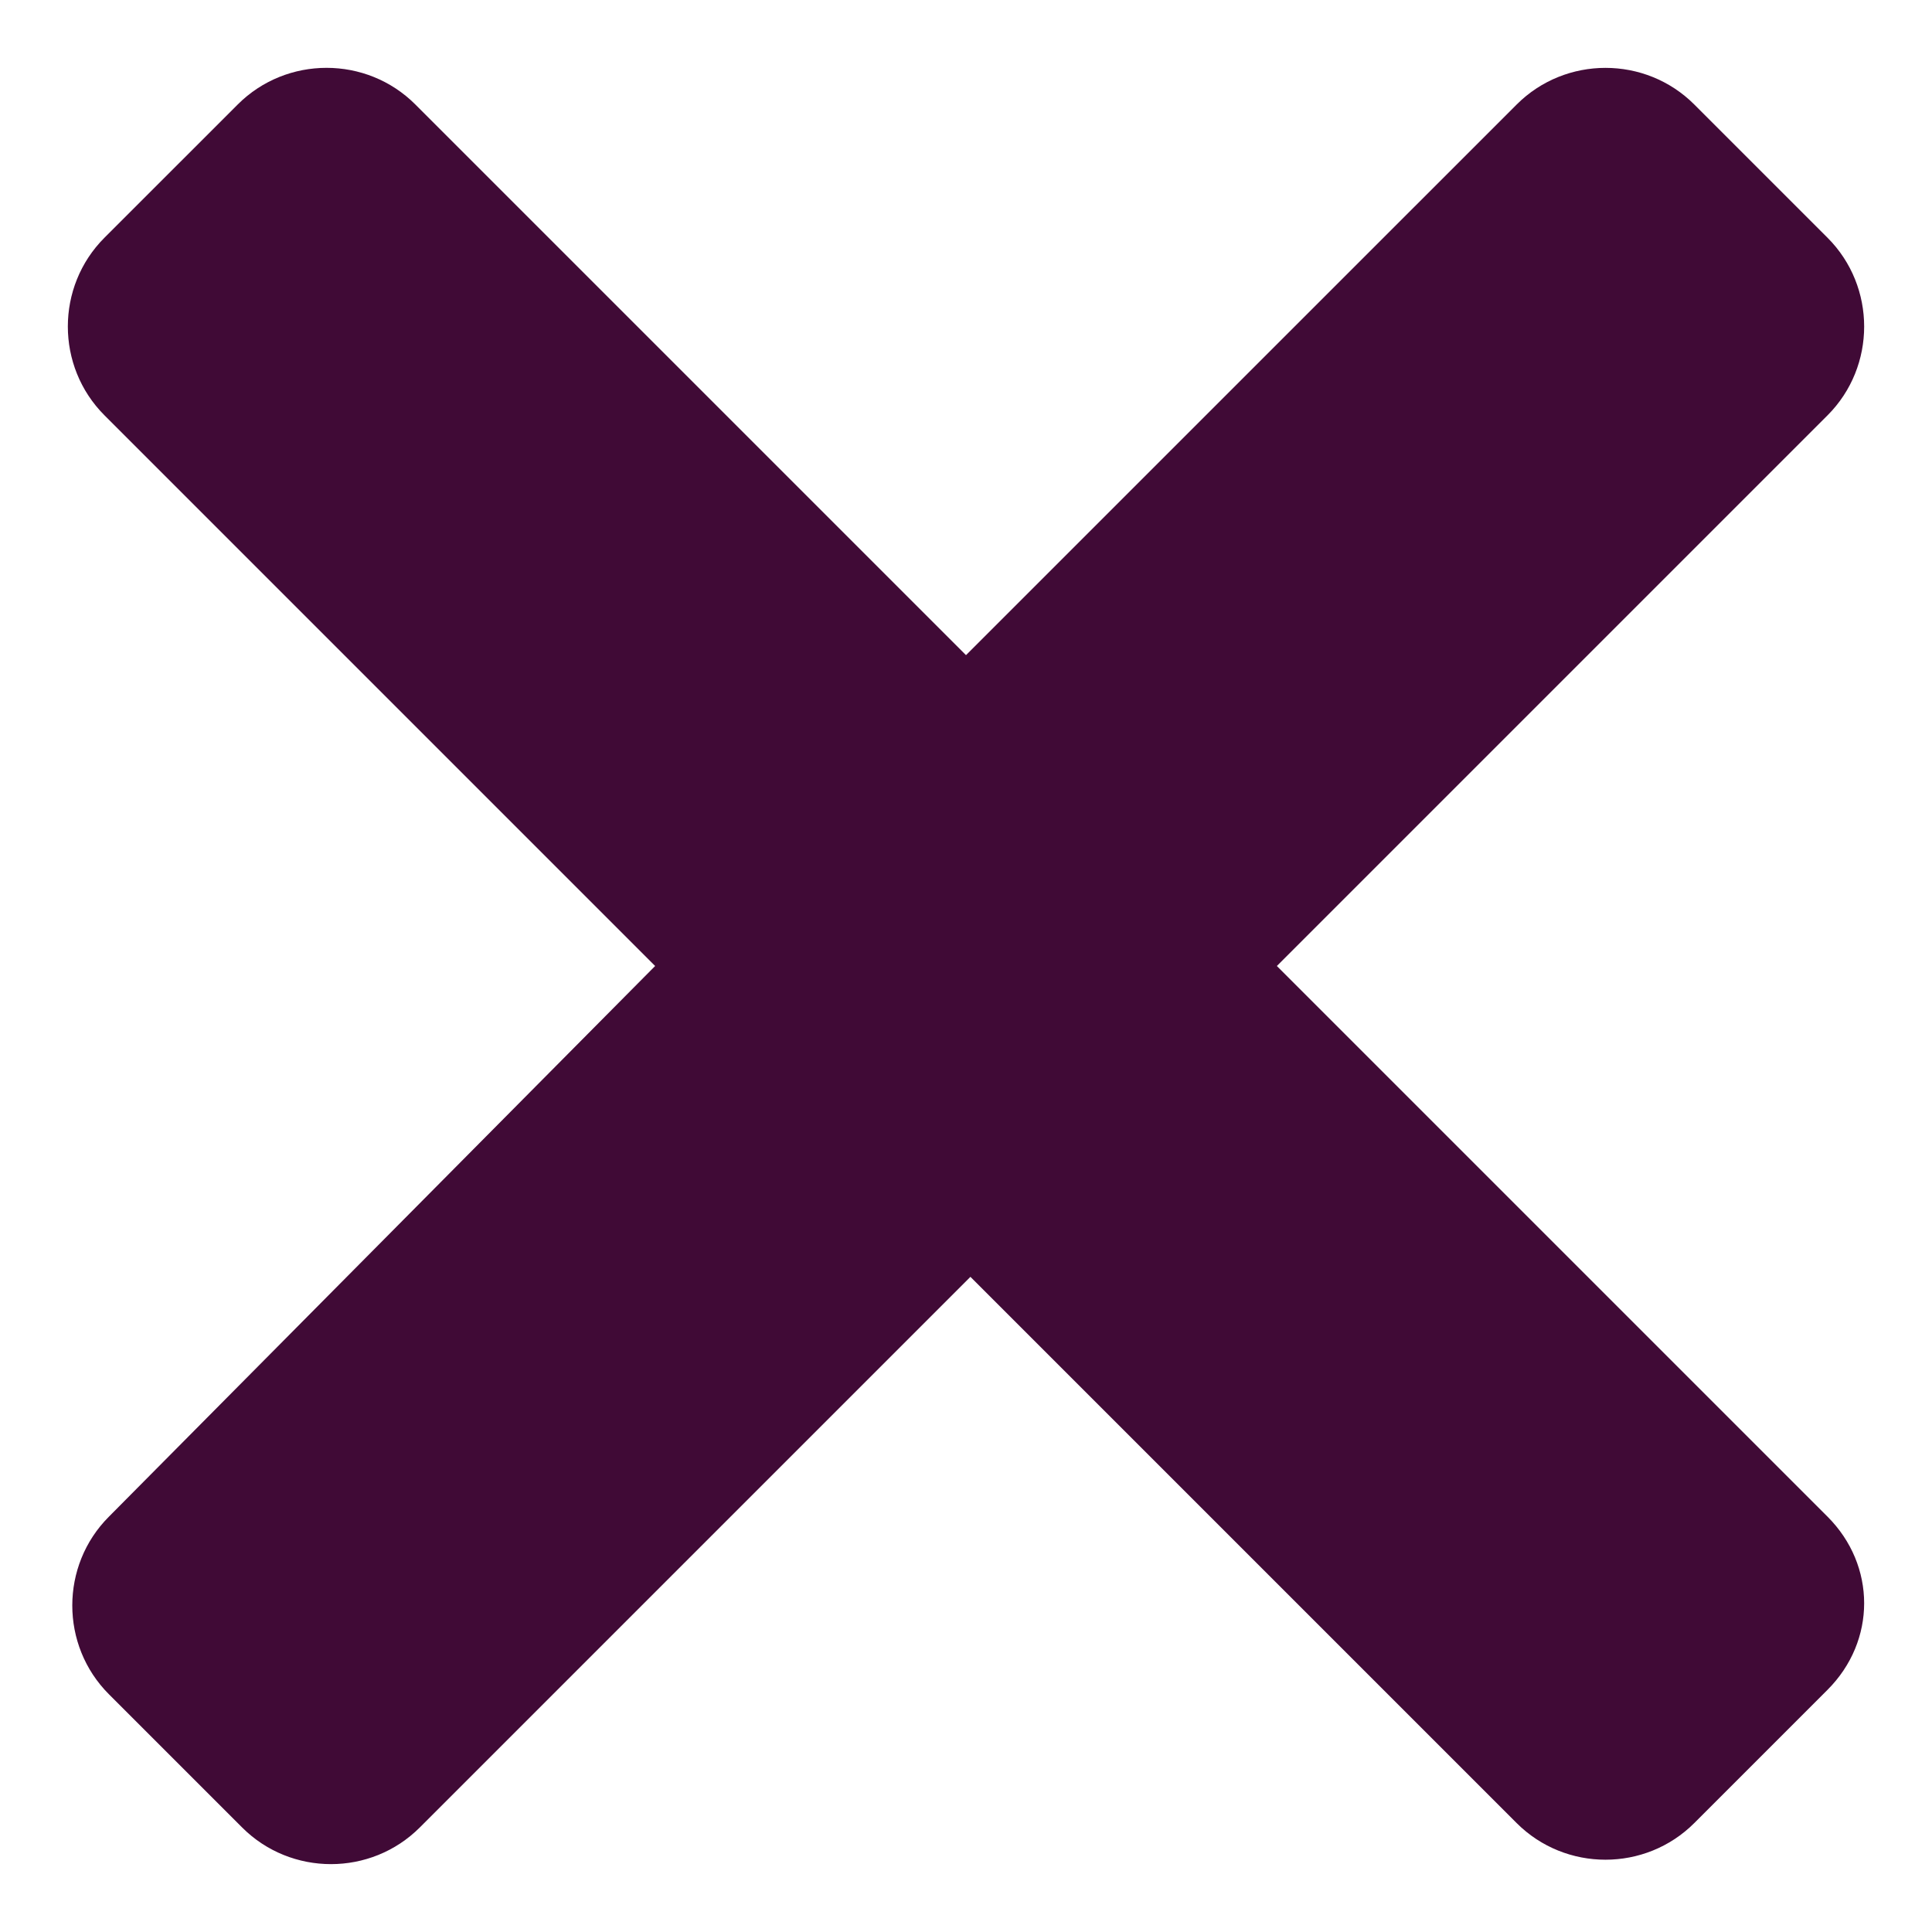 <?xml version="1.0" encoding="iso-8859-1"?>
<!-- Generator: Adobe Illustrator 21.0.2, SVG Export Plug-In . SVG Version: 6.00 Build 0)  -->
<!DOCTYPE svg PUBLIC "-//W3C//DTD SVG 1.1//EN" "http://www.w3.org/Graphics/SVG/1.1/DTD/svg11.dtd">
<svg version="1.1" xmlns="http://www.w3.org/2000/svg" xmlns:xlink="http://www.w3.org/1999/xlink" x="0px" y="0px"
	 viewBox="0 0 63 63" style="enable-background:new 0 0 63 63;" xml:space="preserve">
<g id="cross">
	<g id="menu_1_">
		<path style="fill:#400A36;" d="M59.593,49.456L41.637,31.5l17.956-17.956c1.593-1.593,1.593-4.199,0-5.792l-4.344-4.344
			c-1.593-1.593-4.199-1.593-5.792,0L31.5,21.363L13.544,3.407c-1.593-1.593-4.199-1.593-5.792,0L3.407,7.751
			c-1.593,1.593-1.593,4.199,0,5.792L21.363,31.5L3.552,49.456c-1.593,1.593-1.593,4.199,0,5.792l4.344,4.344
			c1.593,1.593,4.199,1.593,5.792,0l17.956-17.956l17.812,17.812c1.593,1.593,4.199,1.593,5.792,0l4.344-4.344
			C61.186,53.511,61.186,51.049,59.593,49.456z"/>
	</g>
</g>
<g id="Layer_1">
</g>
</svg>
